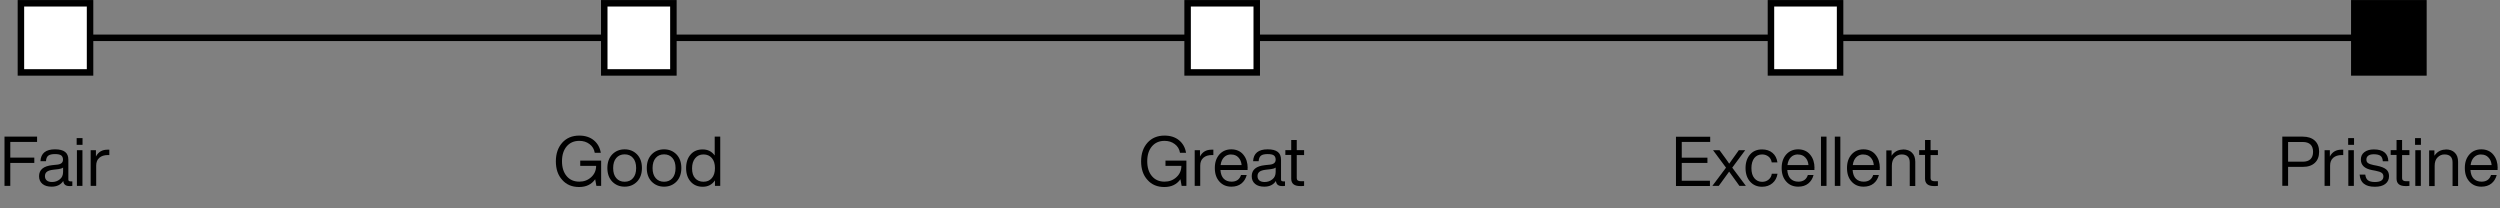 <svg viewBox="0 0 289.28 24.09" xmlns="http://www.w3.org/2000/svg" id="Layer_1"><rect x="0" y="0" width="289.28" height="24.09" fill="#808080" stroke="none"/><rect height=".75" width="270" y="4" x="6.42"></rect><rect style="fill:#fff; stroke:#000; stroke-miterlimit:10; stroke-width:.75px;" height="8" width="8" y=".38" x="2.42"></rect><path d="M4.29,15.81v.61H1.19v1.82h2.78v.61H1.19v2.66h-.67v-5.7h3.77Z"></path><path d="M8.14,20.99h.23v.52c-.11.02-.22.02-.35.02-.43,0-.66-.2-.7-.59-.29.44-.74.66-1.34.66-.45,0-.81-.1-1.07-.32s-.39-.51-.39-.89c0-.75.51-1.17,1.53-1.28l.59-.06c.43-.05.65-.24.65-.57,0-.23-.07-.39-.21-.5-.14-.1-.38-.15-.72-.15-.36,0-.61.06-.77.18-.16.12-.25.33-.27.64h-.64c.05-.91.61-1.37,1.68-1.37s1.55.4,1.55,1.2v2.3c0,.13.07.2.22.2ZM6.02,21.06c.34,0,.64-.1.9-.31.26-.2.38-.49.38-.87v-.49c-.12.09-.3.15-.54.18l-.6.07c-.35.04-.59.12-.74.24-.15.12-.22.29-.22.5s.07.38.21.5.34.18.62.18Z"></path><path d="M9.55,16.76h-.68v-.78h.68v.78ZM9.54,21.51h-.64v-4.13h.64v4.13Z"></path><path d="M12.43,17.32c.11,0,.18,0,.22,0v.62h-.16c-.43,0-.76.11-1,.32s-.36.51-.36.9v2.35h-.64v-4.13h.61v.73c.28-.53.72-.79,1.33-.79Z"></path><path d="M67.14,19.19v-.61h2.42v2.93h-.55l-.14-.77c-.42.6-1.04.9-1.86.9s-1.47-.27-1.95-.82c-.5-.54-.74-1.26-.74-2.15s.25-1.61.74-2.16c.49-.54,1.14-.82,1.97-.82.68,0,1.24.18,1.68.54.44.36.71.85.81,1.45h-.7c-.07-.42-.27-.76-.61-1.01-.33-.25-.72-.37-1.18-.37-.61,0-1.09.21-1.46.64-.36.43-.54,1-.54,1.72s.18,1.29.54,1.72.85.64,1.46.64c.54,0,1-.17,1.38-.52.38-.35.57-.78.57-1.31h-1.82Z"></path><path d="M73.72,21.01c-.38.39-.86.59-1.44.59s-1.06-.2-1.44-.59c-.37-.39-.56-.91-.56-1.57s.19-1.18.56-1.57c.38-.39.86-.59,1.44-.59s1.06.2,1.44.59c.37.39.56.91.56,1.57s-.19,1.18-.56,1.57ZM71.31,20.61c.24.28.56.42.97.42s.73-.14.97-.42c.24-.28.36-.66.36-1.16s-.12-.89-.36-1.17c-.24-.28-.56-.42-.97-.42s-.73.14-.97.42c-.24.28-.36.67-.36,1.17s.12.88.36,1.16Z"></path><path d="M78.28,21.01c-.38.39-.86.59-1.44.59s-1.06-.2-1.44-.59c-.37-.39-.56-.91-.56-1.57s.19-1.18.56-1.57c.38-.39.86-.59,1.44-.59s1.06.2,1.44.59c.37.39.56.91.56,1.57s-.19,1.18-.56,1.57ZM75.87,20.61c.24.28.56.42.97.42s.73-.14.97-.42c.24-.28.36-.66.36-1.16s-.12-.89-.36-1.17c-.24-.28-.56-.42-.97-.42s-.73.14-.97.42c-.24.28-.36.67-.36,1.17s.12.88.36,1.16Z"></path><path d="M82.7,17.97v-2.16h.64v5.7h-.61v-.64c-.33.49-.8.74-1.42.74-.58,0-1.05-.2-1.39-.59-.35-.39-.53-.92-.53-1.57s.18-1.19.53-1.58c.34-.39.81-.58,1.39-.58s1.05.23,1.38.69ZM80.43,20.62c.24.27.56.41.97.41s.73-.14.97-.42c.24-.28.36-.66.36-1.16s-.12-.88-.36-1.16c-.24-.28-.56-.42-.97-.42s-.72.15-.96.44-.36.68-.36,1.18.12.87.36,1.14Z"></path><path d="M134.86,19.19v-.61h2.42v2.93h-.55l-.14-.77c-.42.6-1.04.9-1.86.9s-1.47-.27-1.95-.82c-.5-.54-.74-1.26-.74-2.15s.25-1.61.74-2.16c.49-.54,1.14-.82,1.97-.82.68,0,1.24.18,1.68.54.44.36.71.85.81,1.45h-.7c-.07-.42-.27-.76-.61-1.01-.33-.25-.72-.37-1.18-.37-.61,0-1.09.21-1.46.64-.36.43-.54,1-.54,1.72s.18,1.29.54,1.72.85.64,1.46.64c.54,0,1-.17,1.38-.52.38-.35.57-.78.57-1.31h-1.82Z"></path><path d="M140.18,17.32c.11,0,.18,0,.22,0v.62h-.16c-.43,0-.76.11-1,.32s-.36.51-.36.9v2.35h-.64v-4.13h.61v.73c.28-.53.72-.79,1.33-.79Z"></path><path d="M144.36,19.45v.22h-3.14c.03.45.16.79.38,1.01s.52.34.9.34c.57,0,.94-.26,1.1-.77h.66c-.11.42-.32.75-.62.99-.3.24-.69.36-1.15.36-.57,0-1.03-.19-1.38-.58-.36-.39-.54-.91-.54-1.58s.18-1.17.53-1.57c.35-.39.81-.59,1.38-.59s1.06.21,1.39.62c.34.41.5.93.5,1.54ZM142.46,17.87c-.34,0-.61.11-.82.32-.21.21-.35.51-.4.91h2.43c-.03-.36-.16-.66-.37-.88-.21-.23-.49-.34-.84-.34Z"></path><path d="M148.46,20.99h.23v.52c-.11.02-.22.02-.35.02-.43,0-.66-.2-.7-.59-.29.44-.74.66-1.34.66-.45,0-.81-.1-1.07-.32s-.39-.51-.39-.89c0-.75.51-1.17,1.53-1.28l.59-.06c.43-.05.65-.24.65-.57,0-.23-.07-.39-.21-.5-.14-.1-.38-.15-.72-.15-.36,0-.62.06-.77.18s-.25.33-.27.64h-.64c.05-.91.61-1.37,1.68-1.37s1.55.4,1.55,1.2v2.3c0,.13.07.2.22.2ZM146.33,21.06c.34,0,.64-.1.9-.31.26-.2.38-.49.38-.87v-.49c-.12.09-.3.15-.54.18l-.6.07c-.35.04-.59.12-.74.24-.15.12-.22.29-.22.5s.07.38.21.5.34.18.62.18Z"></path><path d="M150.9,17.38v.56h-.85v2.68c0,.23.16.35.47.35h.38v.54c-.18.02-.33.02-.46.02-.69,0-1.03-.29-1.03-.86v-2.74h-.68v-.56h.68v-1.17h.64v1.17h.85Z"></path><path d="M197.89,15.81v.61h-3.29v1.82h2.97v.61h-2.97v2.06h3.26v.61h-3.93v-5.7h3.96Z"></path><path d="M201.94,17.38l-1.5,2.02,1.58,2.11h-.75l-.22-.31c-.39-.55-.71-1-.97-1.34-.38.52-.71.97-.98,1.35l-.22.3h-.74l1.58-2.11-1.5-2.02h.75l.32.44c.36.48.62.85.8,1.12.41-.57.67-.94.8-1.12l.31-.44h.74Z"></path><path d="M203.89,21.61c-.57,0-1.03-.2-1.38-.59-.35-.39-.53-.92-.53-1.57s.18-1.19.53-1.58c.34-.39.8-.58,1.38-.58.49,0,.89.13,1.21.4.32.27.5.63.57,1.1h-.66c-.05-.29-.17-.52-.38-.68s-.45-.24-.73-.24c-.38,0-.68.14-.9.41-.22.28-.34.67-.34,1.17s.11.89.34,1.17c.23.28.53.42.9.42.28,0,.53-.08.74-.25.21-.17.34-.4.38-.69h.66c-.07.46-.27.83-.59,1.1-.32.27-.72.41-1.19.41Z"></path><path d="M209.95,19.45v.22h-3.14c.03.45.16.79.38,1.01s.52.34.9.34c.57,0,.94-.26,1.1-.77h.66c-.11.42-.32.75-.62.99-.3.24-.69.36-1.15.36-.57,0-1.03-.19-1.38-.58-.36-.39-.54-.91-.54-1.58s.18-1.17.53-1.57c.35-.39.81-.59,1.38-.59s1.06.21,1.39.62c.34.41.5.93.5,1.54ZM208.05,17.87c-.34,0-.61.11-.82.32-.21.21-.35.51-.4.91h2.43c-.03-.36-.15-.66-.37-.88-.21-.23-.49-.34-.84-.34Z"></path><path d="M211.35,21.51h-.64v-5.7h.64v5.7Z"></path><path d="M212.95,21.51h-.64v-5.7h.64v5.7Z"></path><path d="M217.51,19.45v.22h-3.14c.03.45.16.79.38,1.01s.52.34.9.34c.57,0,.94-.26,1.1-.77h.66c-.11.42-.32.75-.62.99-.3.24-.69.36-1.15.36-.57,0-1.03-.19-1.38-.58-.36-.39-.54-.91-.54-1.58s.18-1.17.53-1.57c.35-.39.81-.59,1.38-.59s1.06.21,1.39.62c.34.41.5.93.5,1.54ZM215.61,17.87c-.34,0-.61.11-.82.32-.21.21-.35.51-.4.91h2.43c-.03-.36-.15-.66-.37-.88-.21-.23-.49-.34-.84-.34Z"></path><path d="M220.17,17.29c.46,0,.82.12,1.07.38.26.25.38.6.38,1.06v2.79h-.64v-2.73c0-.61-.32-.92-.94-.92-.3,0-.56.11-.79.34-.23.22-.34.55-.34.98v2.34h-.64v-4.13h.61v.62c.31-.47.75-.71,1.3-.71Z"></path><path d="M224.24,17.38v.56h-.85v2.68c0,.23.16.35.47.35h.38v.54c-.18.02-.33.02-.46.02-.69,0-1.03-.29-1.03-.86v-2.74h-.68v-.56h.68v-1.17h.64v1.17h.85Z"></path><path d="M264.09,15.81h2.37c.6,0,1.07.16,1.4.47.33.31.49.74.49,1.28s-.16.97-.49,1.28c-.33.31-.79.47-1.4.47h-1.7v2.19h-.67v-5.7ZM264.76,18.71h1.7c.39,0,.69-.1.89-.29.2-.2.3-.48.3-.85s-.1-.66-.3-.85c-.2-.19-.5-.29-.89-.29h-1.7v2.29Z"></path><path d="M270.92,17.32c.11,0,.18,0,.22,0v.62h-.16c-.43,0-.76.11-1,.32s-.36.51-.36.9v2.35h-.64v-4.13h.61v.73c.28-.53.72-.79,1.33-.79Z"></path><path d="M272.39,16.76h-.68v-.78h.68v.78ZM272.37,21.51h-.64v-4.13h.64v4.13Z"></path><path d="M274.79,21.61c-1.1,0-1.69-.47-1.75-1.41h.65c.04.31.14.53.31.66.17.13.43.2.8.2.66,0,.99-.21.99-.64,0-.19-.07-.33-.2-.42-.14-.1-.38-.18-.74-.25l-.38-.07c-.86-.16-1.29-.57-1.29-1.22,0-.36.13-.64.4-.85.27-.21.64-.32,1.1-.32,1.09,0,1.65.46,1.68,1.37h-.64c-.02-.3-.11-.51-.27-.63-.17-.12-.42-.18-.77-.18-.28,0-.49.05-.64.16-.15.11-.22.26-.22.45s.06.32.19.41.34.17.64.23l.37.07c.51.1.87.25,1.09.43s.33.45.33.78c0,.39-.15.69-.44.91-.29.22-.69.32-1.2.32Z"></path><path d="M278.8,17.38v.56h-.85v2.68c0,.23.16.35.47.35h.38v.54c-.18.02-.33.02-.46.02-.69,0-1.03-.29-1.03-.86v-2.74h-.68v-.56h.68v-1.17h.64v1.17h.85Z"></path><path d="M280.13,16.76h-.68v-.78h.68v.78ZM280.12,21.51h-.64v-4.13h.64v4.13Z"></path><path d="M282.98,17.29c.46,0,.82.12,1.07.38.26.25.38.6.38,1.06v2.79h-.64v-2.73c0-.61-.31-.92-.94-.92-.3,0-.56.11-.79.34-.23.22-.34.55-.34.98v2.34h-.64v-4.13h.61v.62c.32-.47.75-.71,1.3-.71Z"></path><path d="M289,19.45v.22h-3.14c.03.45.16.79.38,1.01s.52.34.9.34c.57,0,.94-.26,1.1-.77h.66c-.11.42-.32.75-.62.99-.3.24-.69.36-1.15.36-.57,0-1.03-.19-1.38-.58-.36-.39-.54-.91-.54-1.58s.18-1.17.53-1.57c.35-.39.81-.59,1.38-.59s1.06.21,1.39.62c.34.41.5.93.5,1.54ZM287.1,17.87c-.34,0-.61.11-.82.32-.21.21-.35.51-.4.91h2.43c-.03-.36-.15-.66-.37-.88-.21-.23-.49-.34-.84-.34Z"></path><rect style="stroke:#000; stroke-miterlimit:10; stroke-width:.75px;" height="8" width="8" y=".38" x="272.42"></rect><rect style="fill:#fff; stroke:#000; stroke-miterlimit:10; stroke-width:.75px;" height="8" width="8" y=".38" x="137.42"></rect><rect style="fill:#fff; stroke:#000; stroke-miterlimit:10; stroke-width:.75px;" height="8" width="8" y=".38" x="204.92"></rect><rect style="fill:#fff; stroke:#000; stroke-miterlimit:10; stroke-width:.75px;" height="8" width="8" y=".38" x="69.92"></rect></svg>